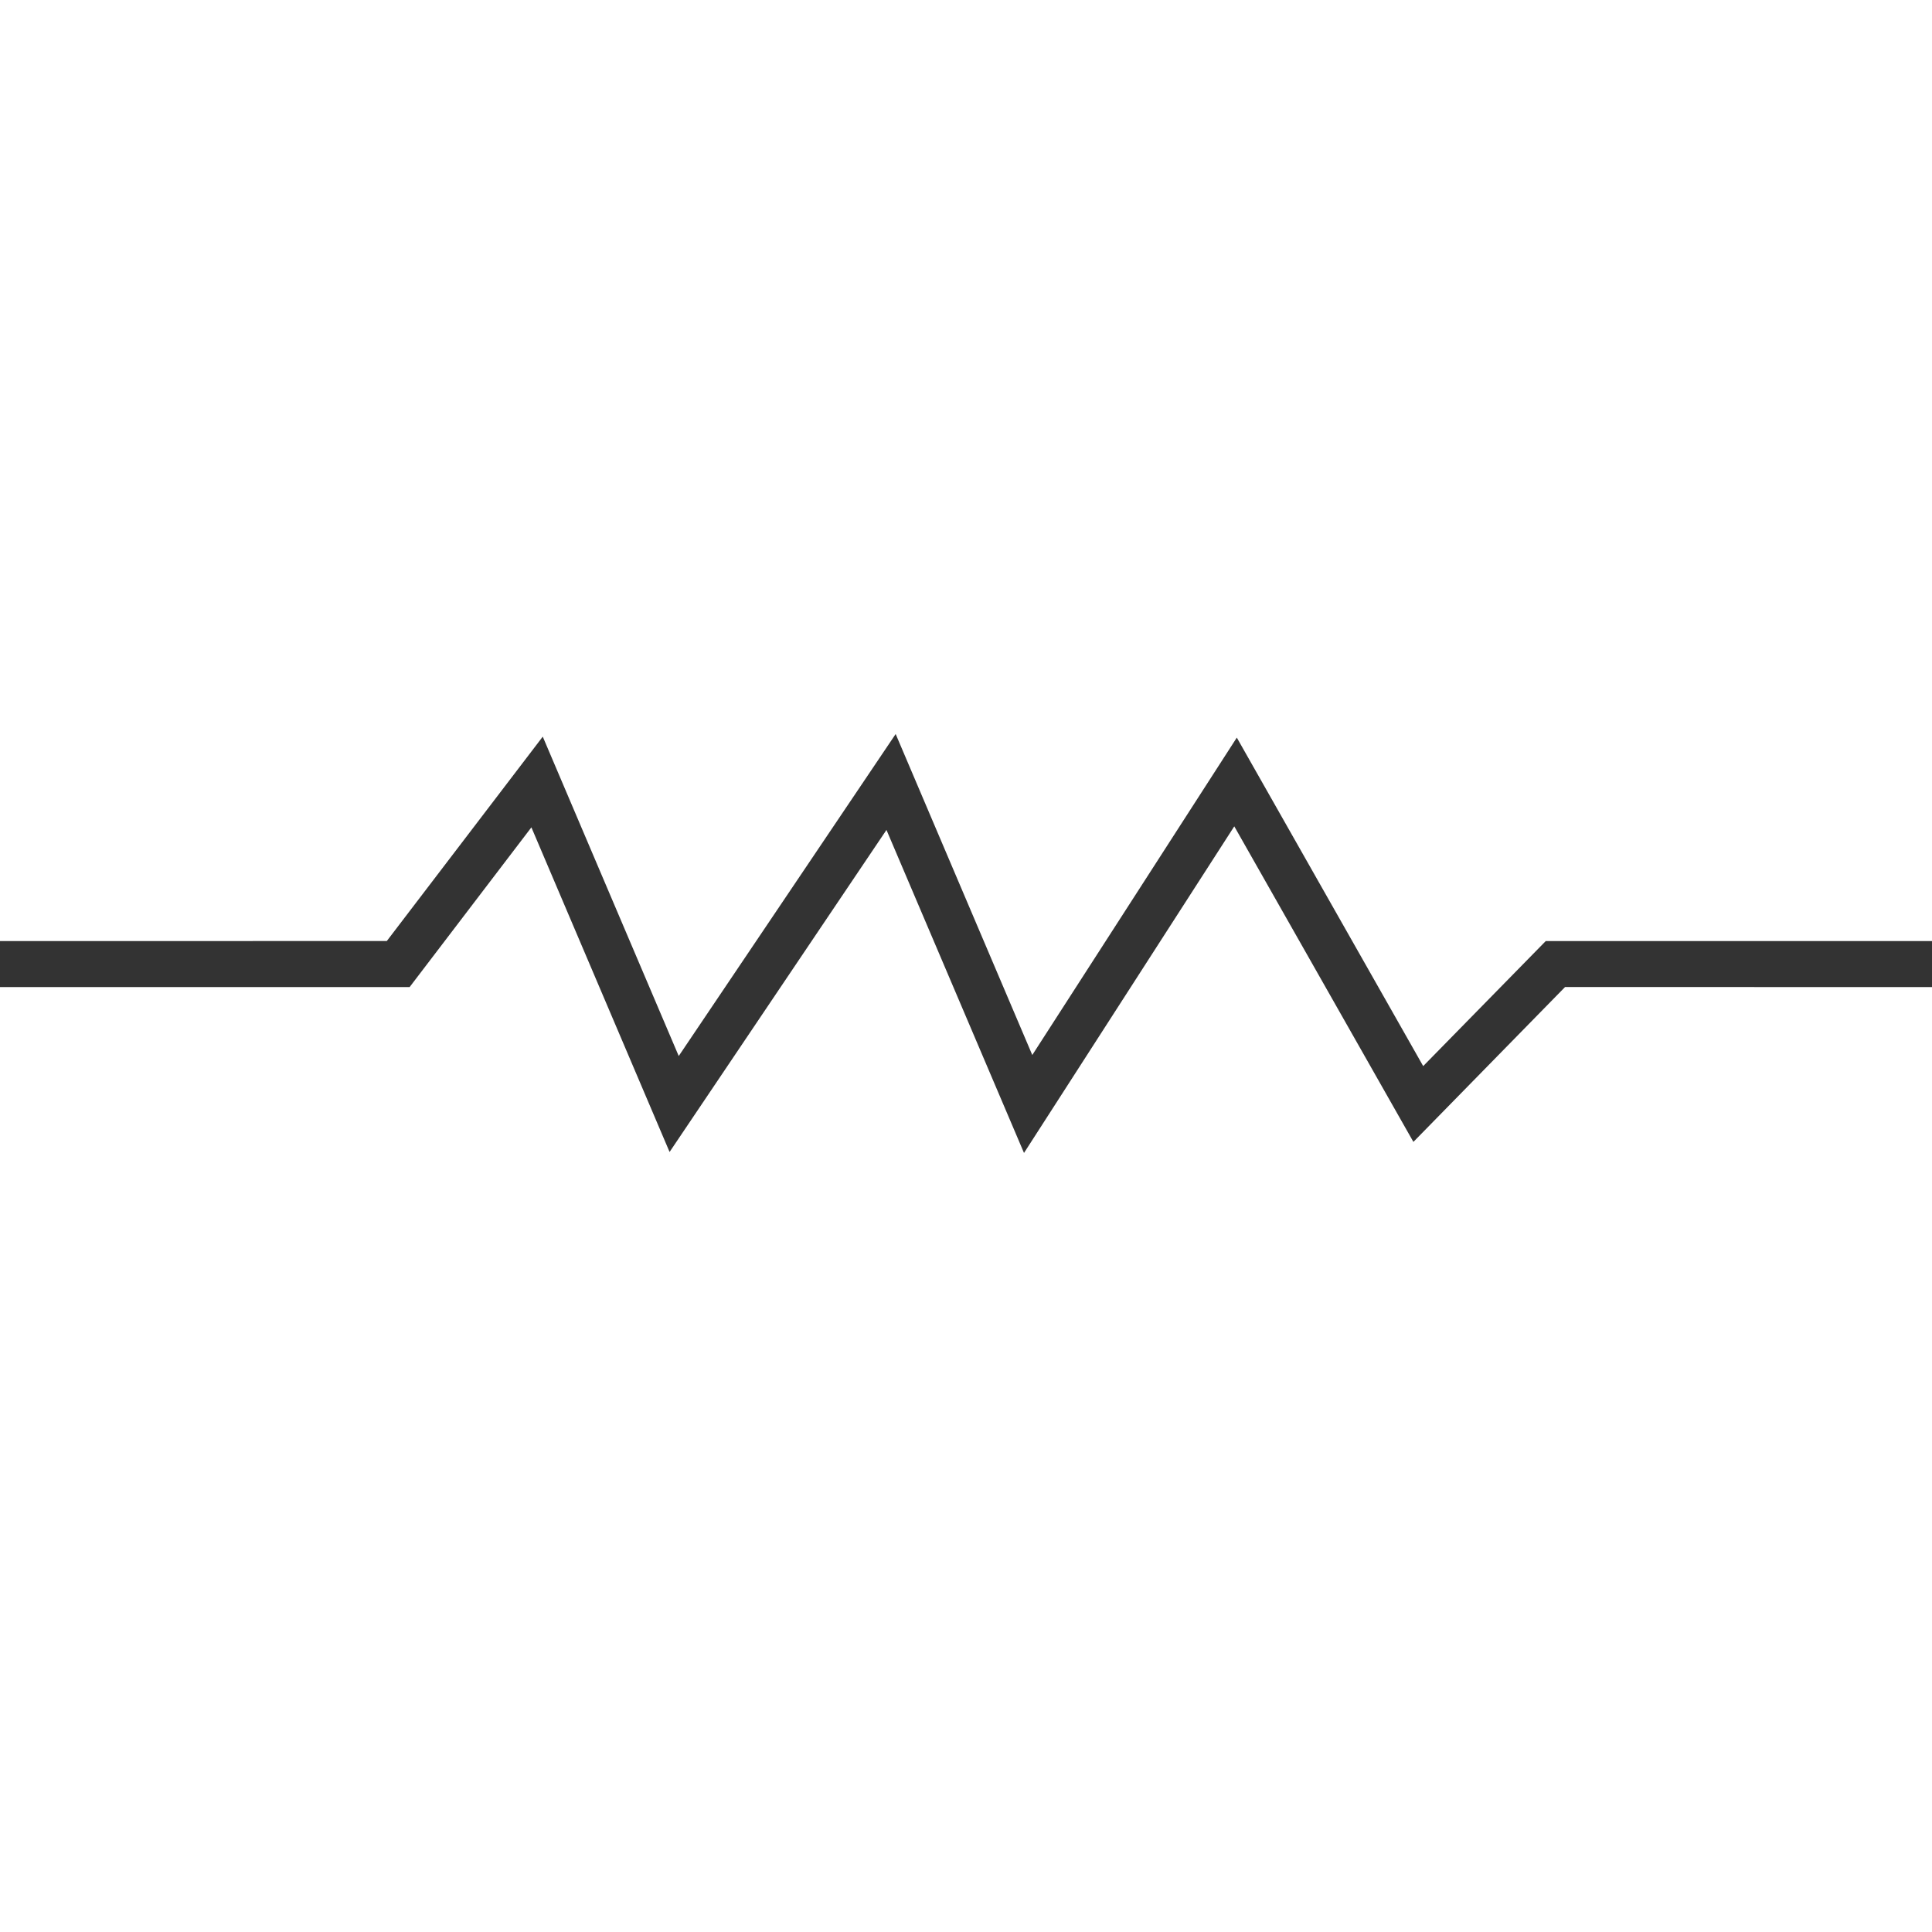 <?xml version="1.0" encoding="UTF-8"?>
<svg width="42px" height="42px" viewBox="0 0 42 42" version="1.1" xmlns="http://www.w3.org/2000/svg" xmlns:xlink="http://www.w3.org/1999/xlink">
    <!-- Generator: Sketch 63 (92445) - https://sketch.com -->
    <title>19</title>
    <desc>Created with Sketch.</desc>
    <g id="页面1" stroke="none" stroke-width="1" fill="none" fill-rule="evenodd">
        <g id="电力_2" transform="translate(-249, -458)" fill="#333333" fill-rule="nonzero">
            <g id="编组-2" transform="translate(5, 22)">
                <g id="19" transform="translate(244, 451)">
                    <polygon id="56" points="14.755 7.957 19.471 0.957 22.441 7.935 26.887 1.035 30.939 8.176 33.603 5.458 42 5.458 42 6.458 34.023 6.457 30.726 9.824 26.832 2.964 22.261 10.064 19.271 3.042 14.556 10.043 11.552 2.986 8.905 6.458 0 6.458 0 5.458 8.409 5.457 11.799 1.014"></polygon>
                </g>
            </g>
        </g>
    </g>
</svg>